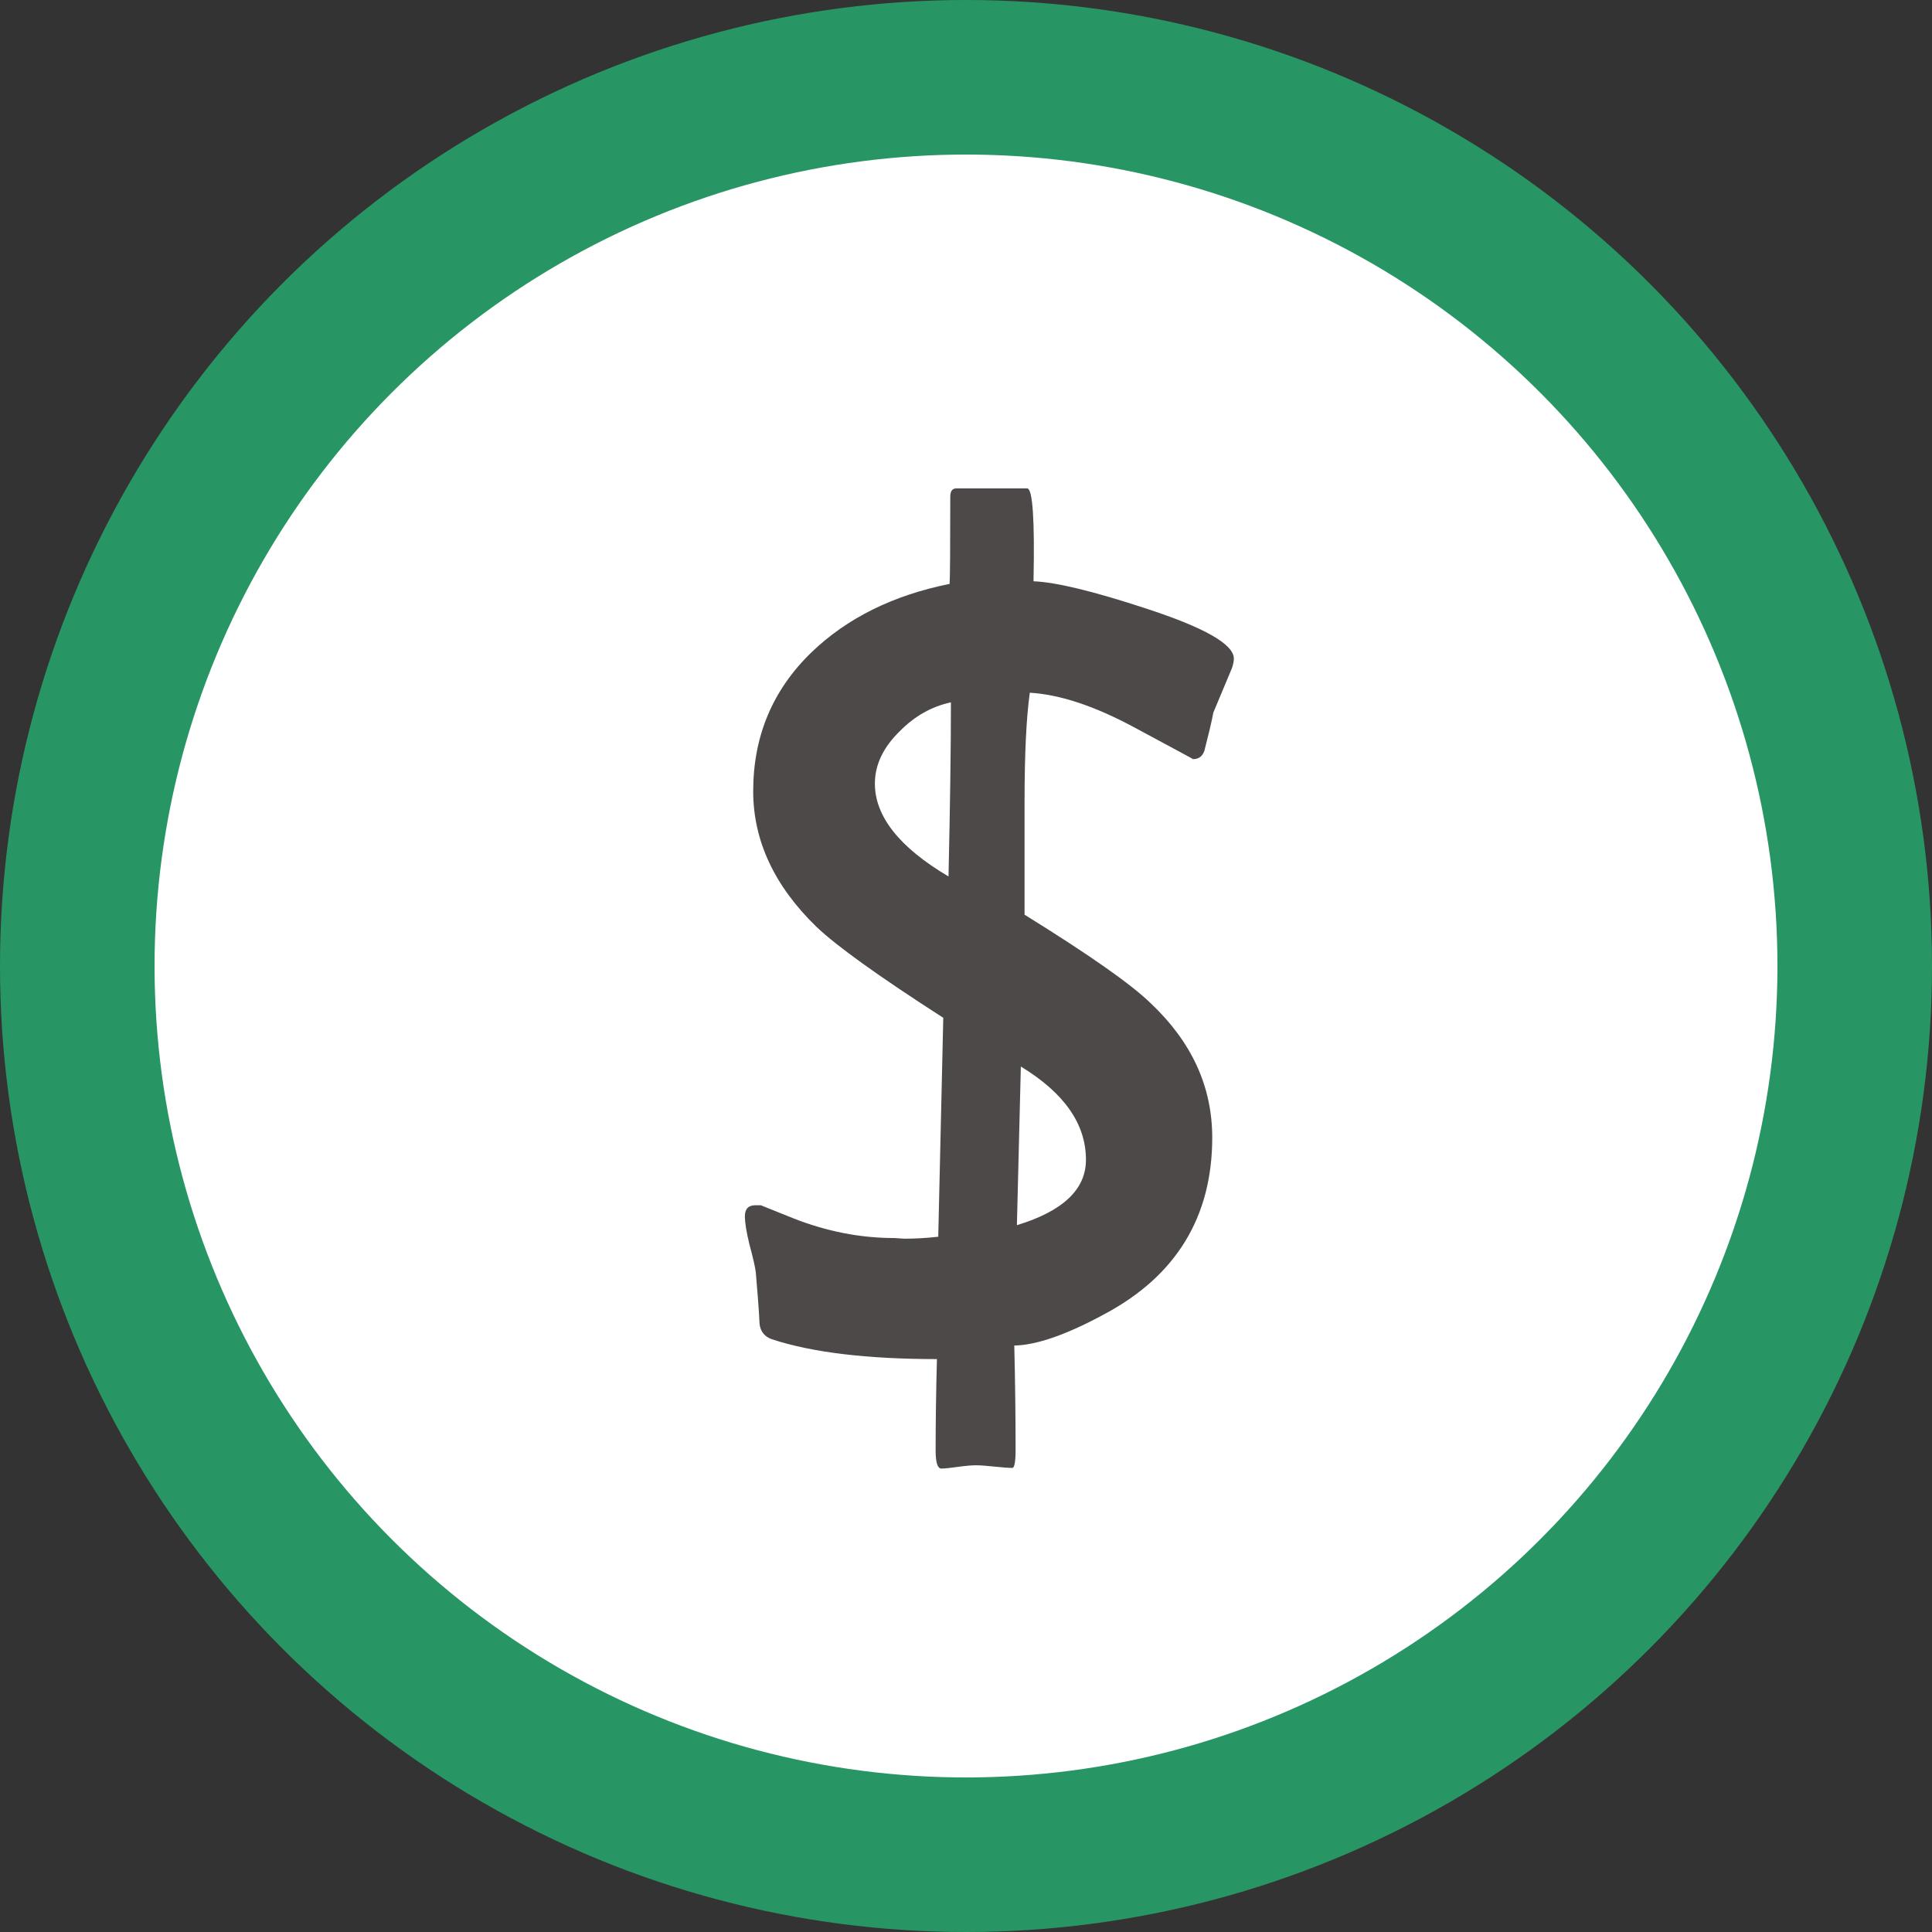 <?xml version="1.0" encoding="UTF-8"?>
<!DOCTYPE svg PUBLIC "-//W3C//DTD SVG 1.1//EN" "http://www.w3.org/Graphics/SVG/1.1/DTD/svg11.dtd">
<!-- Creator: CorelDRAW -->
<svg xmlns="http://www.w3.org/2000/svg" xml:space="preserve" width="591px" height="591px" shape-rendering="geometricPrecision" text-rendering="geometricPrecision" image-rendering="optimizeQuality" fill-rule="evenodd" clip-rule="evenodd"
viewBox="0 0 524.552 524.552"
 xmlns:xlink="http://www.w3.org/1999/xlink">
 <rect x="0" y="0" width="524.552" height="524.552" fill="#333333" stroke="none"/>
 <g id="Warstwa_x0020_2">
  <g id="_331347344">
   <g>
    <circle id="_211443168" fill="#289664" cx="262.276" cy="262.276" r="262.276"/>
    <circle id="_211443240" fill="white" cx="262.276" cy="262.276" r="220.312"/>
   </g>
   <path id="_330823800" fill="#4D4948" fill-rule="nonzero" d="M335.003 178.823c0,0.712 -0.178,1.602 -0.534,2.61 -1.127,2.67 -2.789,6.704 -5.042,12.043 -0.415,2.313 -1.246,5.754 -2.433,10.381 -0.533,1.542 -1.601,2.255 -3.084,2.255 0.119,0 -5.22,-2.847 -16.017,-8.661 -10.796,-5.813 -20.228,-8.897 -28.295,-9.373 -0.949,6.822 -1.424,16.729 -1.424,29.72 0,10.203 0,20.346 0,30.55 17.618,10.915 29.008,18.924 34.228,24.024 11.152,10.501 16.728,22.661 16.728,36.483 0,21.533 -9.788,37.55 -29.245,47.93 -10.262,5.577 -18.448,8.424 -24.5,8.543 0.237,9.847 0.356,19.22 0.356,28.177 0,3.323 -0.296,5.042 -0.89,5.042 -1.008,0 -2.61,-0.119 -4.864,-0.356 -2.195,-0.237 -3.857,-0.356 -5.043,-0.356 -1.008,0 -2.61,0.119 -4.745,0.415 -2.136,0.296 -3.678,0.474 -4.628,0.474 -1.008,0 -1.542,-1.661 -1.542,-4.865 0,-7.771 0.119,-16.075 0.357,-24.855 -19.102,0 -34.051,-1.838 -44.847,-5.398 -1.958,-0.712 -3.084,-2.076 -3.321,-4.212 -0.119,-3.084 -0.474,-7.711 -1.008,-13.881 -0.119,-1.245 -0.712,-3.855 -1.78,-7.831 -0.771,-3.203 -1.187,-5.695 -1.187,-7.474 0,-1.958 0.949,-2.966 2.789,-2.966 0.653,0 1.187,0 1.542,0 2.076,0.83 4.983,2.016 8.72,3.5 9.136,3.618 18.33,5.398 27.584,5.398l2.61 0.178c3.026,0 6.11,-0.178 9.254,-0.534 0.297,-13.228 0.771,-33.041 1.364,-59.439 -17.618,-11.33 -29.067,-19.576 -34.405,-24.678 -11.449,-11.092 -17.203,-23.431 -17.203,-36.837 0,-14.949 5.28,-27.525 15.838,-37.728 9.61,-9.254 22.127,-15.483 37.491,-18.568 0.119,-1.898 0.178,-9.728 0.178,-23.669 0,-1.482 0.534,-2.253 1.601,-2.253l19.279 0c1.483,0 2.076,8.423 1.721,25.211 6.051,0.237 16.135,2.669 30.253,7.297 16.076,5.22 24.144,9.788 24.144,13.702zm-76.821 11.864c-5.219,1.128 -9.847,3.737 -13.881,7.831 -4.508,4.389 -6.763,9.136 -6.763,14.237 0,8.897 6.644,17.321 19.991,25.211 0.415,-18.924 0.653,-34.644 0.653,-47.279zm36.661 124.217c0,-9.728 -5.873,-18.152 -17.678,-25.33l-1.067 43.067c12.516,-3.797 18.745,-9.728 18.745,-17.737z"/>
  </g>
 </g>
</svg>
